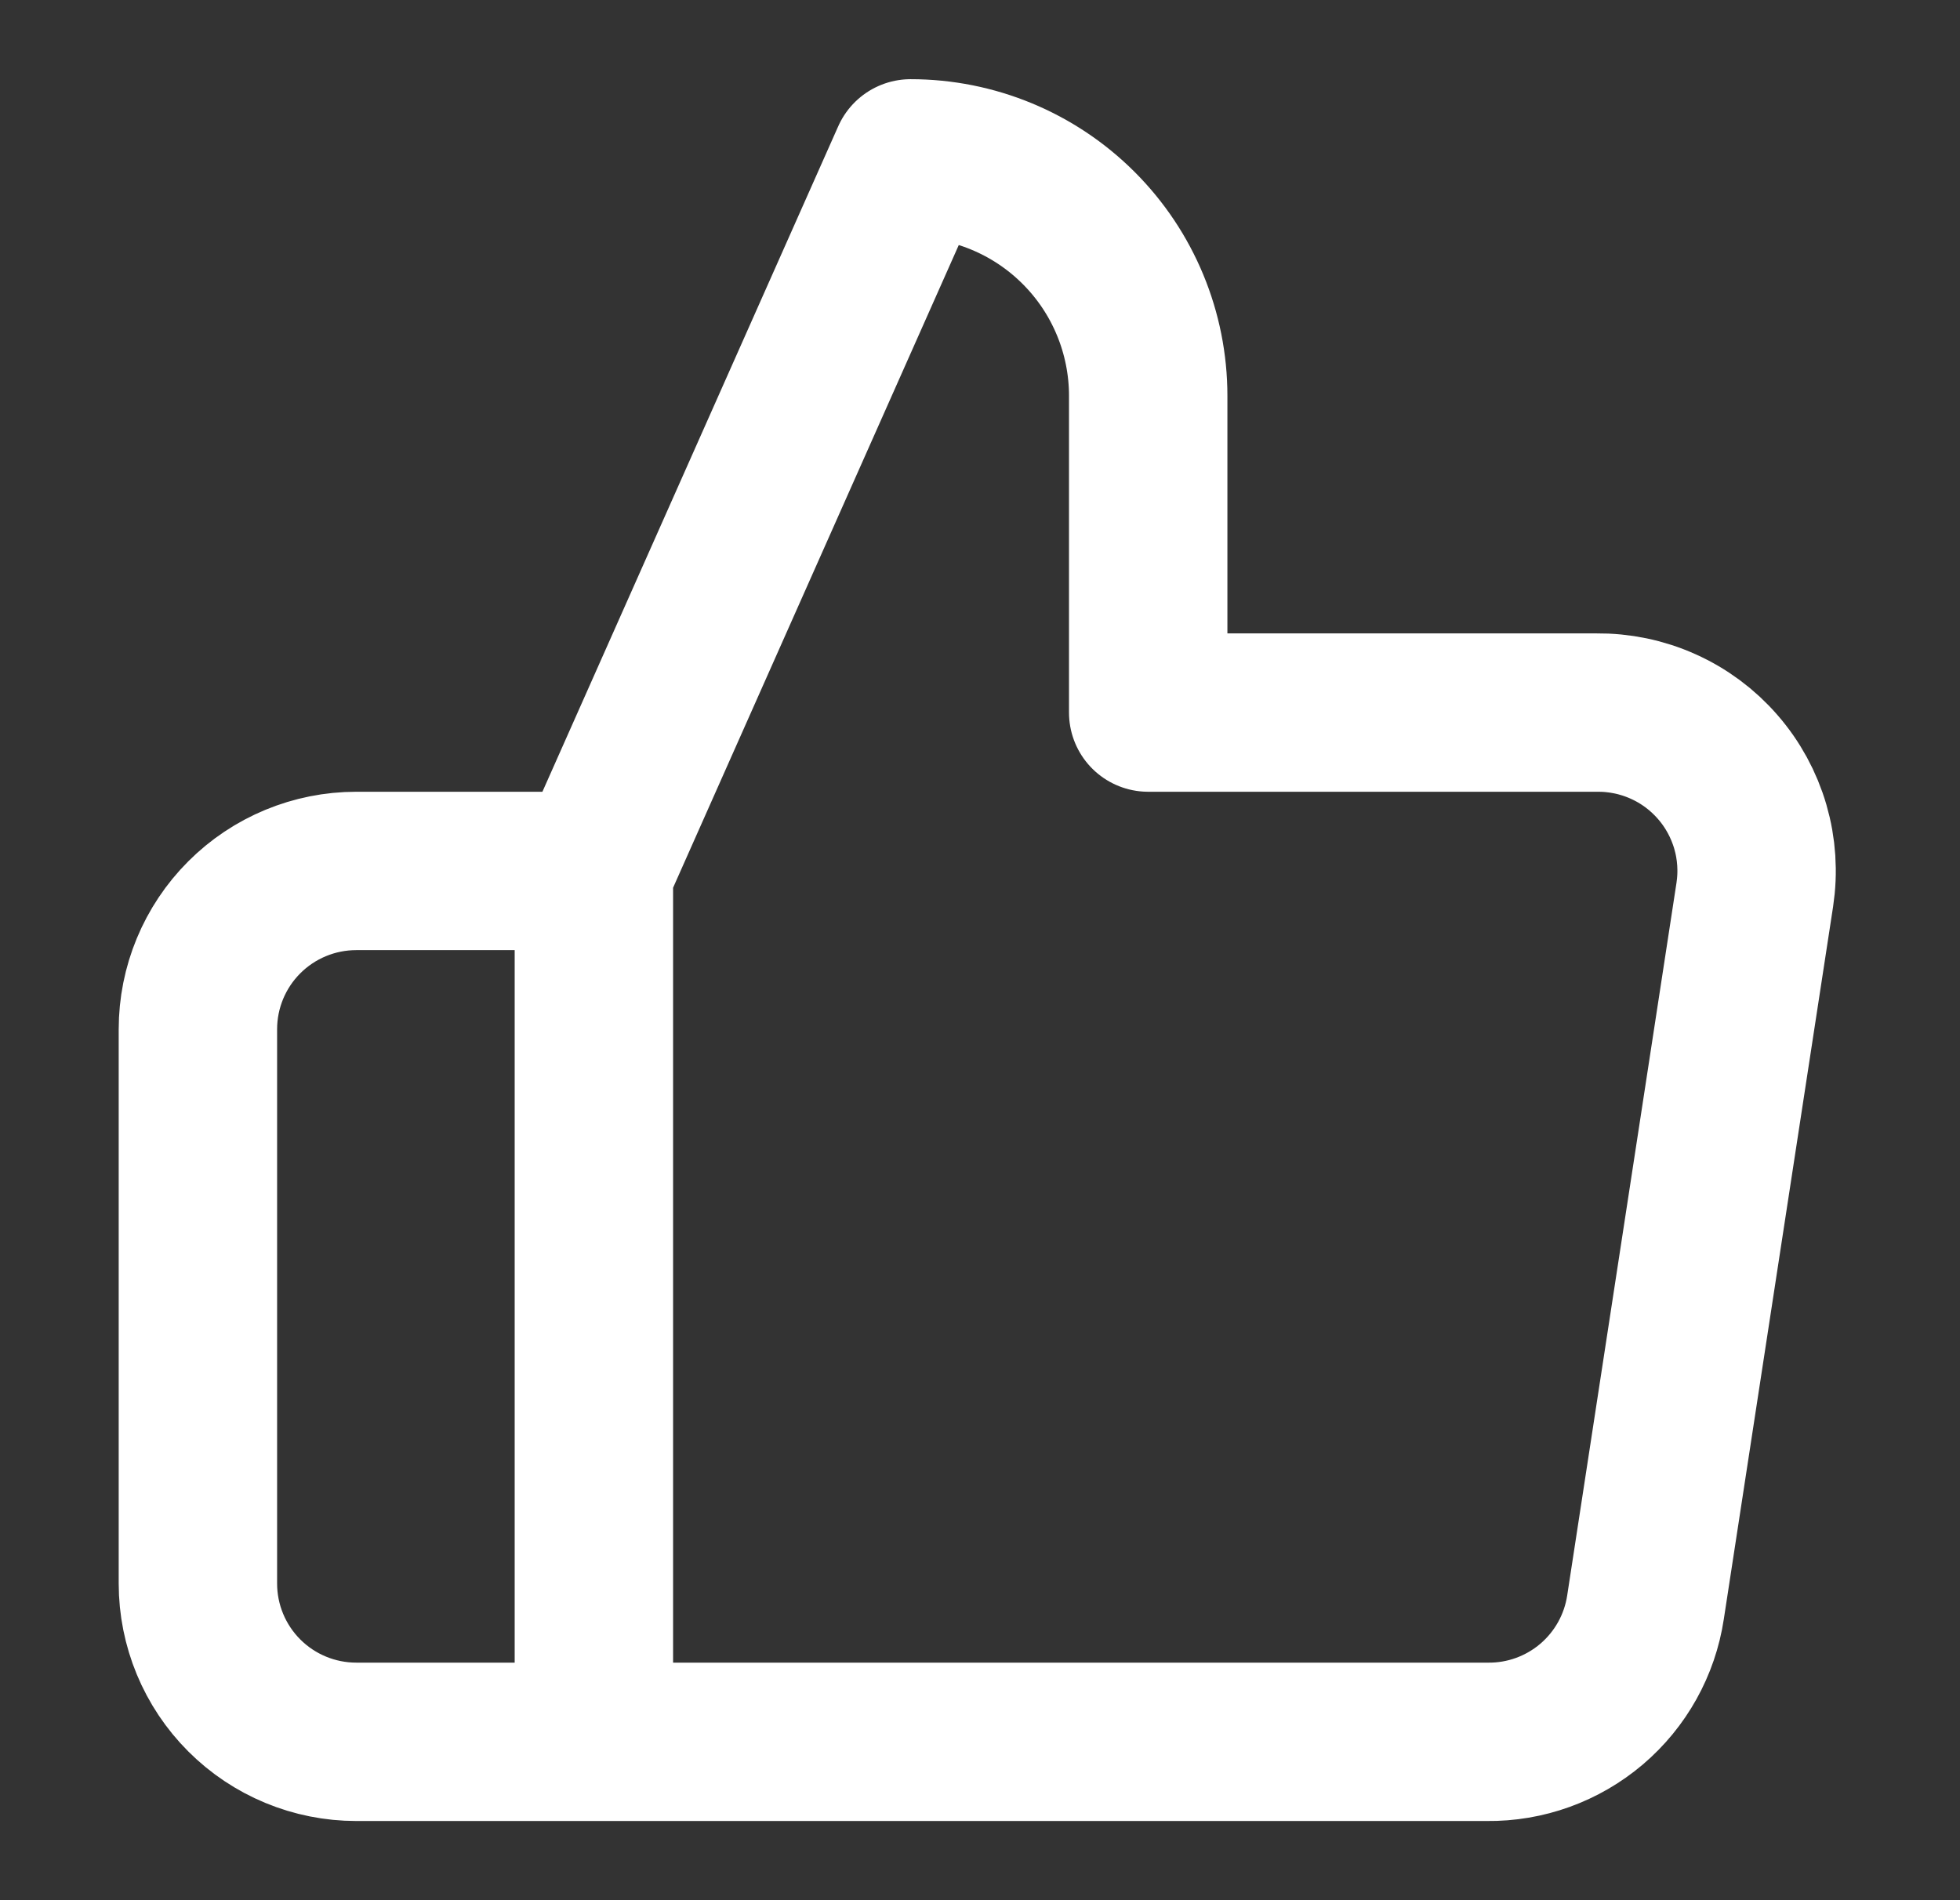 <?xml version="1.0" encoding="UTF-8"?> <svg xmlns="http://www.w3.org/2000/svg" width="33" height="32" viewBox="0 0 33 32" fill="none"><rect x="0" y="0" width="33" height="32" fill="#333333" stroke="none"/><path d="M9.999 29.333H5.999C5.291 29.333 4.613 29.052 4.113 28.552C3.613 28.052 3.332 27.374 3.332 26.667V17.333C3.332 16.626 3.613 15.948 4.113 15.448C4.613 14.948 5.291 14.667 5.999 14.667H9.999M19.332 12V6.667C19.332 5.606 18.911 4.588 18.16 3.838C17.41 3.088 16.393 2.667 15.332 2.667L9.999 14.667V29.333H25.039C25.682 29.341 26.306 29.115 26.796 28.699C27.286 28.282 27.609 27.703 27.705 27.067L29.545 15.067C29.603 14.684 29.578 14.294 29.47 13.923C29.362 13.552 29.175 13.208 28.921 12.917C28.668 12.625 28.354 12.392 28.001 12.234C27.648 12.075 27.265 11.996 26.879 12H19.332Z" stroke="white" stroke-width="2.667" stroke-linecap="round" stroke-linejoin="round"></path></svg> 